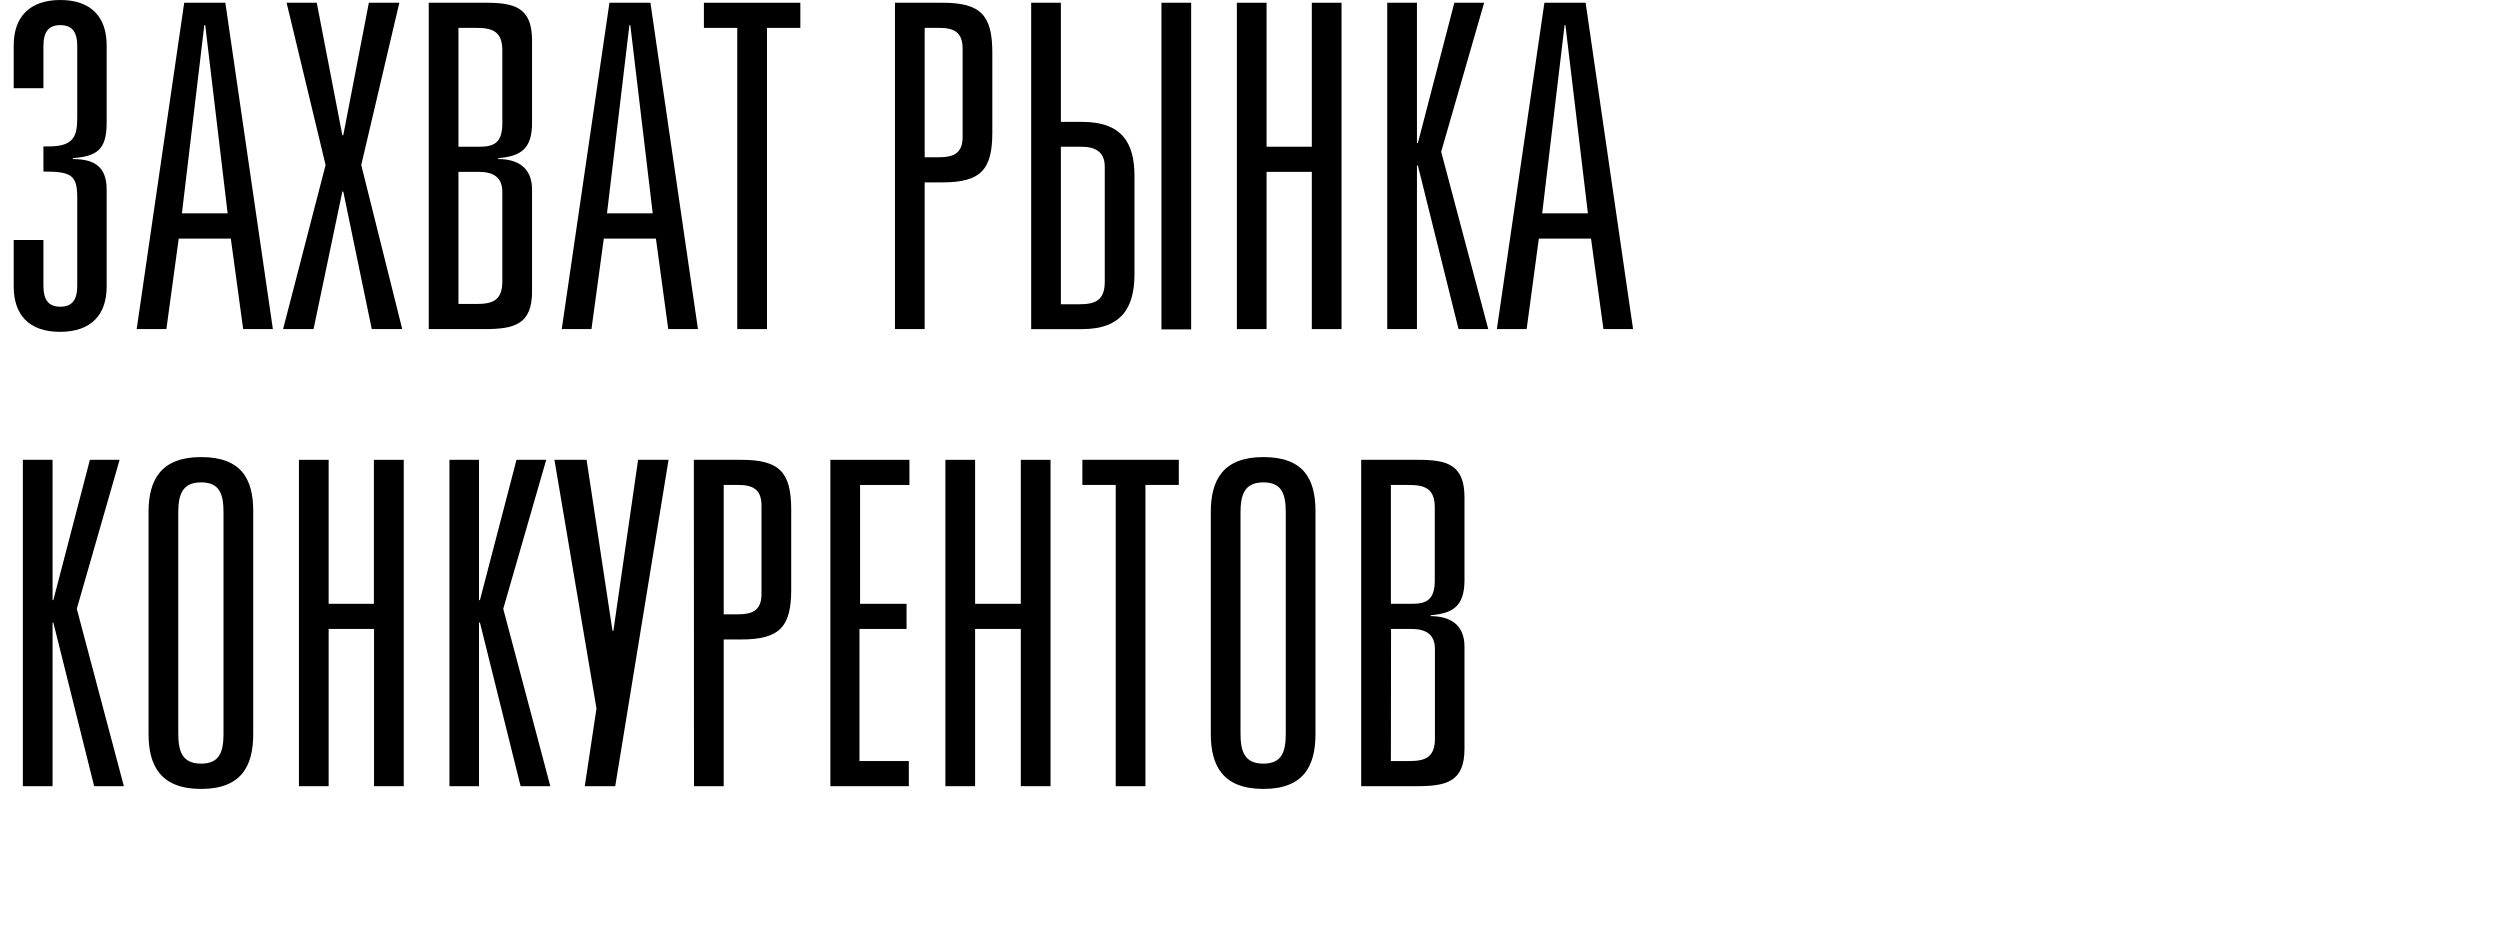<?xml version="1.0" encoding="UTF-8"?> <svg xmlns="http://www.w3.org/2000/svg" viewBox="0 0 328.17 123.6"> <defs> <style>.cls-1{fill:none;}</style> </defs> <title>31</title> <g id="Слой_2" data-name="Слой 2"> <g id="Слой_1-2" data-name="Слой 1"> <path d="M1.8,11.58V5.94C1.8,2.28,3.84,0,7.92,0S14,2.28,14,5.94v10.2c0,3.54-1.32,4.38-4.44,4.62v.12c2.7,0,4.44.9,4.44,4V37.62c0,3.66-2,5.94-6.12,5.94S1.8,41.28,1.8,37.62V31.5H5.7v6c0,1.86.66,2.76,2.22,2.76s2.22-.9,2.22-2.76V26c0-3-.72-3.48-4.44-3.48v-3.3h.72c3.42,0,3.72-1.5,3.72-3.9V6.06c0-1.86-.66-2.76-2.22-2.76S5.7,4.2,5.7,6.06v5.52Z"></path> <path d="M29.58.36,35.82,43.2h-3.9L30.3,31.32H23.46L21.84,43.2h-3.9L24.18.36ZM26.94,3.3h-.12L23.88,28h6Z"></path> <path d="M41.58.36l3.36,17.4h.12L48.42.36h4l-5,21.3L52.8,43.2h-4L45.06,25.14h-.12L41.16,43.2h-4l5.58-21.54L37.62.36Z"></path> <path d="M56.28.36h7.5c3.72,0,6.06.6,6.06,4.92V16.14c0,3.42-1.5,4.38-4.44,4.62v.12c2.4,0,4.44,1,4.44,4V38.28c0,4.32-2.34,4.92-6.24,4.92H56.28Zm3.9,18.9h2.76c1.86,0,3-.48,3-3.06V6.6c0-2.52-1.38-2.94-3.42-2.94H60.18Zm0,20.64h2.4c2,0,3.36-.42,3.36-2.94V25.2c0-2-1.26-2.64-3.12-2.64H60.18Z"></path> <path d="M85.38.36,91.62,43.2h-3.9L86.1,31.32H79.26L77.64,43.2h-3.9L80,.36ZM82.74,3.3h-.12L79.68,28h6Z"></path> <path d="M105.06.36v3.3h-4.38V43.2h-3.9V3.66H92.4V.36Z"></path> <path d="M117.48.36h6.24c5,0,6.54,1.62,6.54,6.54V17.4c0,4.86-1.5,6.54-6.54,6.54h-2.34V43.2h-3.9Zm3.9,20.28h1.92c1.8,0,3.06-.48,3.06-2.64V6.36c0-2.22-1.26-2.7-3.06-2.7h-1.92Z"></path> <path d="M139.26,16h2.82c5.28,0,6.84,2.88,6.84,7.08V36c0,4.2-1.56,7.2-6.84,7.2h-6.72V.36h3.9Zm0,23.94h2.4c2,0,3.36-.42,3.36-2.94V21.9c0-2-1.26-2.64-3.12-2.64h-2.64Zm17.1,3.3h-3.9V.36h3.9Z"></path> <path d="M166.26,19.26h5.94V.36h3.9V43.2h-3.9V22.56h-5.94V43.2h-3.9V.36h3.9Z"></path> <path d="M186,.36V18.78h.12L190.91.36h3.91l-5.64,19.56,6.18,23.28h-3.9l-5.34-21.48H186V43.2h-3.9V.36Z"></path> <path d="M208.14.36l6.23,42.84h-3.89l-1.63-11.88H202L200.4,43.2h-3.91L202.73.36ZM205.49,3.3h-.11L202.44,28h6Z"></path> <path d="M6.9,60.36V78.78H7l4.8-18.42h3.9L10.08,79.92l6.18,23.28h-3.9L7,81.72H6.9V103.2H3V60.36Z"></path> <path d="M33.24,67.08V96.36c0,4.2-1.56,7.2-6.84,7.2s-6.9-3-6.9-7.2V67.2c0-4.2,1.62-7.2,6.9-7.2S33.24,62.88,33.24,67.08Zm-9.84.24V96.24c0,2.34.48,4,3,4s2.94-1.68,2.94-4V67.32c0-2.34-.42-4-2.94-4S23.4,65,23.4,67.32Z"></path> <path d="M43.14,79.26h5.94V60.36H53V103.2h-3.9V82.56H43.14V103.2h-3.9V60.36h3.9Z"></path> <path d="M62.88,60.36V78.78H63l4.8-18.42h3.9L66.06,79.92l6.18,23.28h-3.9L63,81.72h-.12V103.2H59V60.36Z"></path> <path d="M77,60.36,80.4,82.8h.12l3.24-22.44h4l-7,42.84h-4L78.3,93,72.78,60.36Z"></path> <path d="M91.08,60.36h6.24c5,0,6.54,1.62,6.54,6.54V77.4c0,4.86-1.5,6.54-6.54,6.54H95V103.2h-3.9ZM95,80.64H96.9c1.8,0,3.06-.48,3.06-2.64V66.36c0-2.22-1.26-2.7-3.06-2.7H95Z"></path> <path d="M109,60.36h10.38v3.3h-6.48v15.6H119v3.3h-6.18V99.9h6.48v3.3H109Z"></path> <path d="M128,79.26H134V60.36h3.9V103.2H134V82.56H128V103.2h-3.9V60.36H128Z"></path> <path d="M154.74,60.36v3.3h-4.38V103.2h-3.9V63.66h-4.38v-3.3Z"></path> <path d="M172.68,67.08V96.36c0,4.2-1.56,7.2-6.84,7.2s-6.9-3-6.9-7.2V67.2c0-4.2,1.62-7.2,6.9-7.2S172.68,62.88,172.68,67.08Zm-9.84.24V96.24c0,2.34.48,4,3,4s2.94-1.68,2.94-4V67.32c0-2.34-.42-4-2.94-4S162.84,65,162.84,67.32Z"></path> <path d="M178.68,60.36h7.5c3.72,0,6.06.6,6.06,4.92V76.14c0,3.42-1.5,4.38-4.44,4.62v.12c2.4,0,4.44,1,4.44,4V98.28c0,4.32-2.34,4.92-6.24,4.92h-7.32Zm3.9,18.9h2.76c1.86,0,3-.48,3-3.06V66.6c0-2.52-1.38-2.94-3.42-2.94h-2.34Zm0,20.64H185c2,0,3.36-.42,3.36-2.94V85.2c0-2-1.26-2.64-3.12-2.64h-2.64Z"></path> <rect class="cls-1" y="0.36" width="328.17" height="123.24"></rect> </g> </g> </svg> 